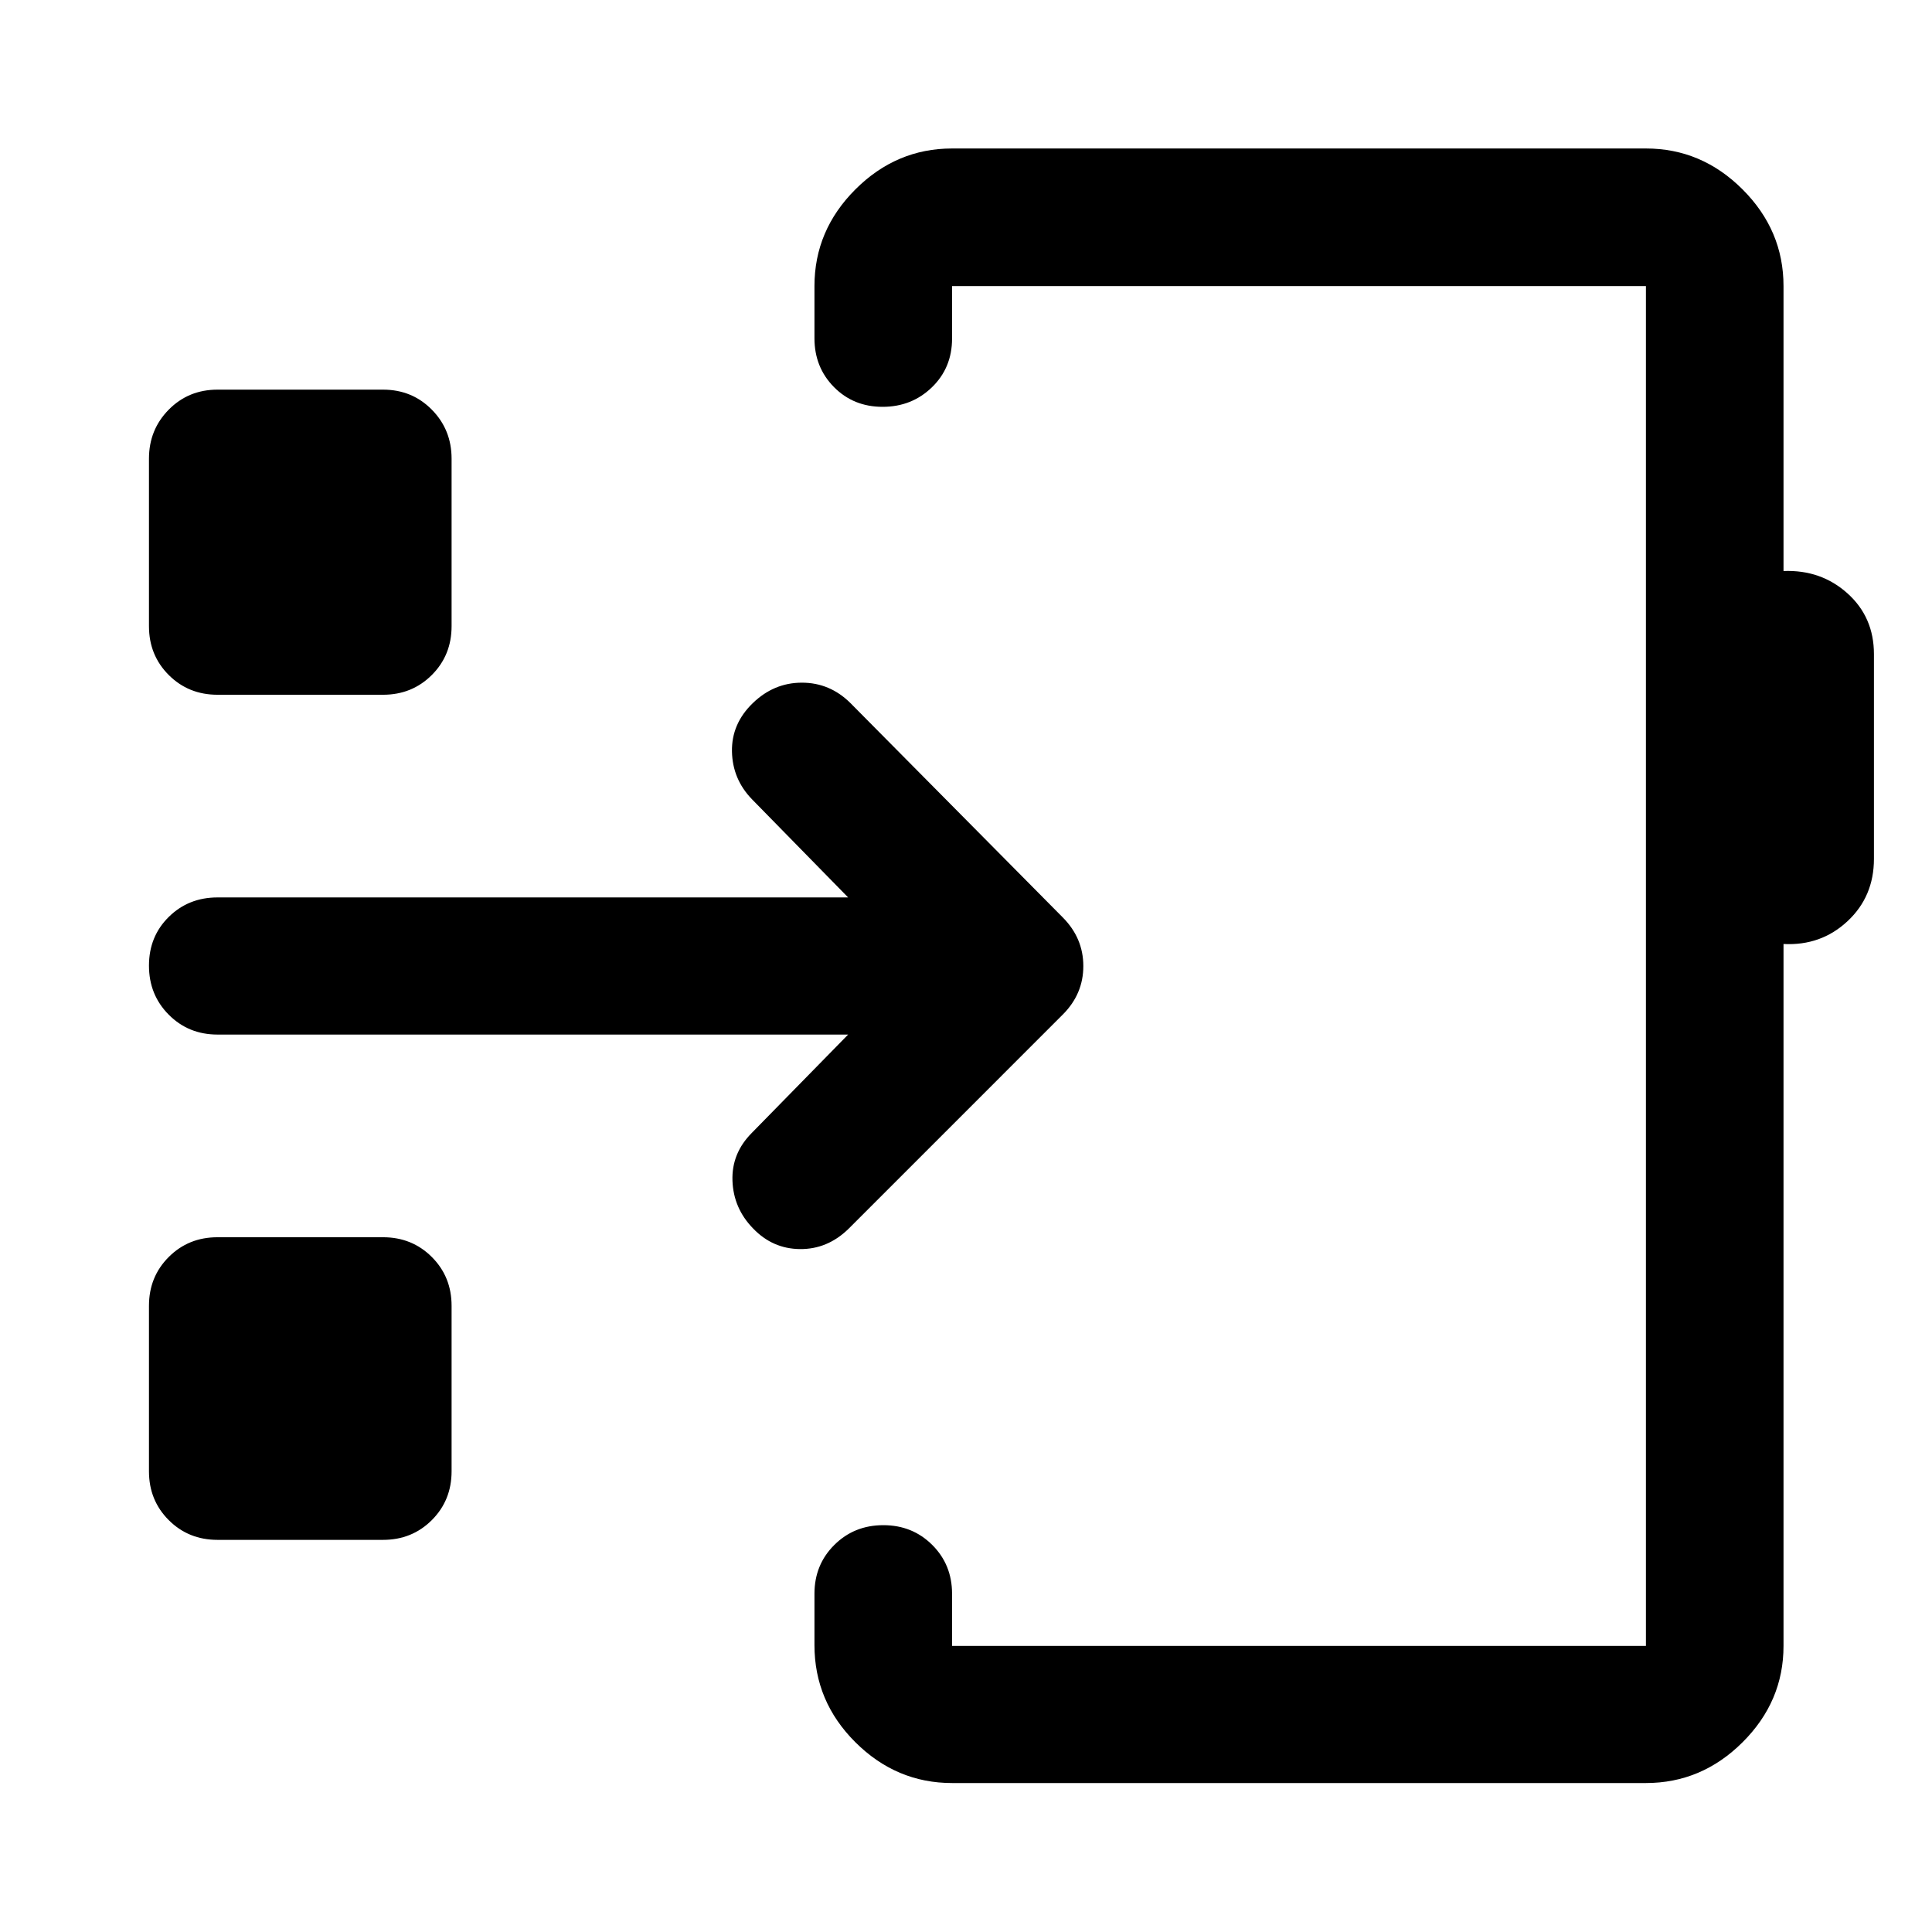 <svg xmlns="http://www.w3.org/2000/svg" width="48" height="48" viewBox="0 -960 960 960"><path d="M473.07-74.02q-27.7 0-48.04-20.27-20.33-20.26-20.33-48.27v-25.53q0-14.42 9.87-24.24 9.87-9.82 24.35-9.82 14.47 0 24.31 9.82 9.84 9.82 9.84 24.24v25.94h344.78v-675.7H473.07v26.11q0 14.5-10.02 24.2-10.01 9.69-24.49 9.69-14.47 0-24.17-9.82-9.69-9.82-9.69-24.24v-25.94q0-27.7 20.33-48.03 20.34-20.34 48.04-20.34h344.78q27.7 0 48.03 20.34 20.34 20.33 20.34 48.03v141.59q18.63-.72 31.78 11.1 13.15 11.81 13.15 30.2v101.72q0 18.75-13.15 31-13.15 12.26-31.78 11.31v348.78q0 27.6-20.34 47.86-20.33 20.27-48.03 20.27H473.07ZM645.96-480ZM108.09-194.85q-14.43 0-24.25-9.82t-9.82-24.24v-82.24q0-14.43 9.82-24.25t24.25-9.82h82.24q14.42 0 24.24 9.82 9.82 9.82 9.82 24.25v82.24q0 14.42-9.82 24.24-9.82 9.82-24.24 9.82h-82.24Zm313.34-251.08H108.09q-14.43 0-24.25-9.88-9.82-9.87-9.82-24.37 0-14.49 9.82-24.19 9.82-9.7 24.25-9.7h313.34l-47.78-48.78q-9.68-9.99-9.94-23.74-.25-13.75 10.29-23.97 10.52-10.22 24.46-10.22 13.95 0 24.17 10.19l105.48 106.48q10.19 10.28 10.19 24.15t-10.19 24.07L421.63-349.41q-10.43 10.19-24.1 10.07-13.66-.12-23.38-10.31-9.69-9.96-10.19-23.63-.5-13.68 9.69-23.87l47.78-48.78ZM108.09-614.78q-14.43 0-24.25-9.82t-9.82-24.25v-83.24q0-14.39 9.82-24.35 9.82-9.95 24.25-9.95h82.24q14.42 0 24.24 9.95 9.82 9.96 9.82 24.35v83.24q0 14.43-9.82 24.25t-24.24 9.82h-82.24Z"/></svg>